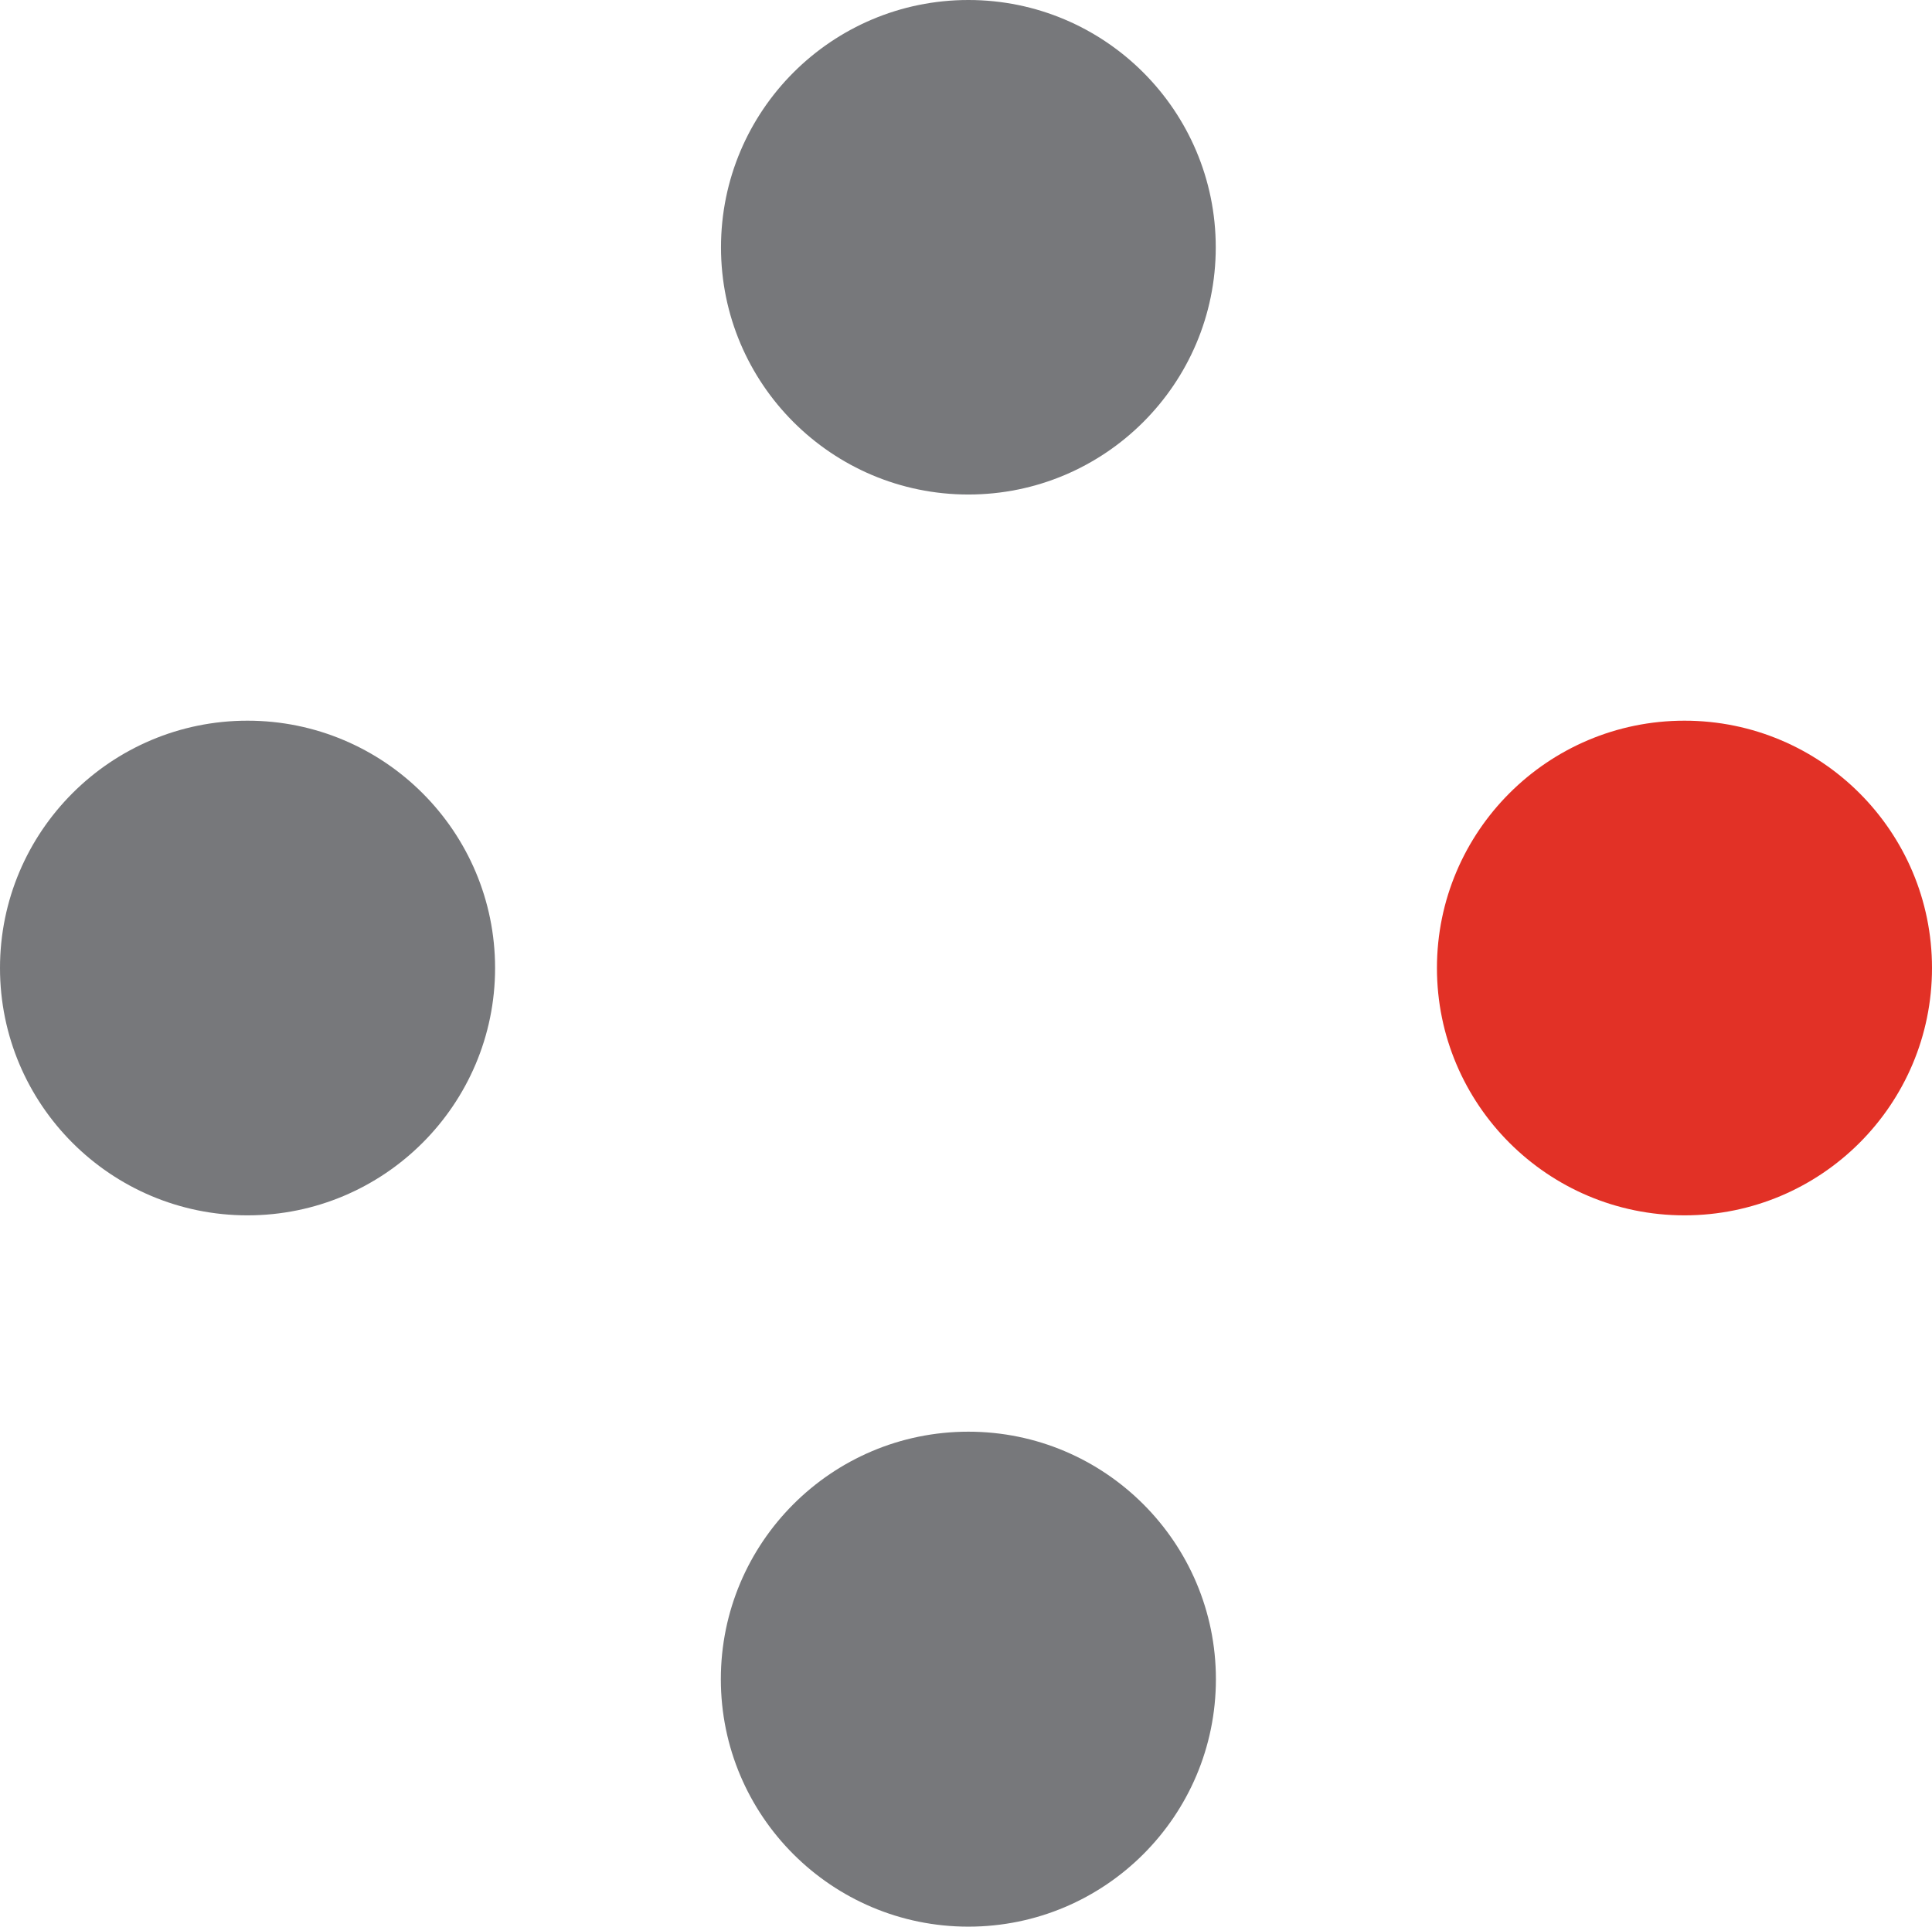 <?xml version="1.0" encoding="UTF-8"?><svg id="Layer_1" xmlns="http://www.w3.org/2000/svg" viewBox="0 0 65.072 64.904"><defs><style>.cls-1{fill:#77787b;}.cls-1,.cls-2{fill-rule:evenodd;}.cls-2{fill:#e23126;}</style></defs><path class="cls-2" d="M65.072,32.61c0,4.598-3.731,8.332-8.337,8.332-4.601,0-8.337-3.734-8.337-8.332s3.736-8.332,8.337-8.332c4.606,0,8.337,3.734,8.337,8.332h0Z"/><path class="cls-1" d="M40.953,56.567c0,4.604-3.736,8.337-8.337,8.337-4.604,0-8.337-3.734-8.337-8.337,0-4.598,3.734-8.337,8.337-8.337,4.601,0,8.337,3.739,8.337,8.337h0Z"/><path class="cls-1" d="M16.675,32.61c0,4.598-3.736,8.332-8.34,8.332-4.601,0-8.335-3.734-8.335-8.332s3.734-8.332,8.335-8.332c4.604,0,8.34,3.734,8.34,8.332h0Z"/><path class="cls-1" d="M40.948,8.332c0,4.596-3.734,8.327-8.332,8.327s-8.332-3.731-8.332-8.327c0-4.601,3.734-8.332,8.332-8.332s8.332,3.731,8.332,8.332h0Z"/></svg>
